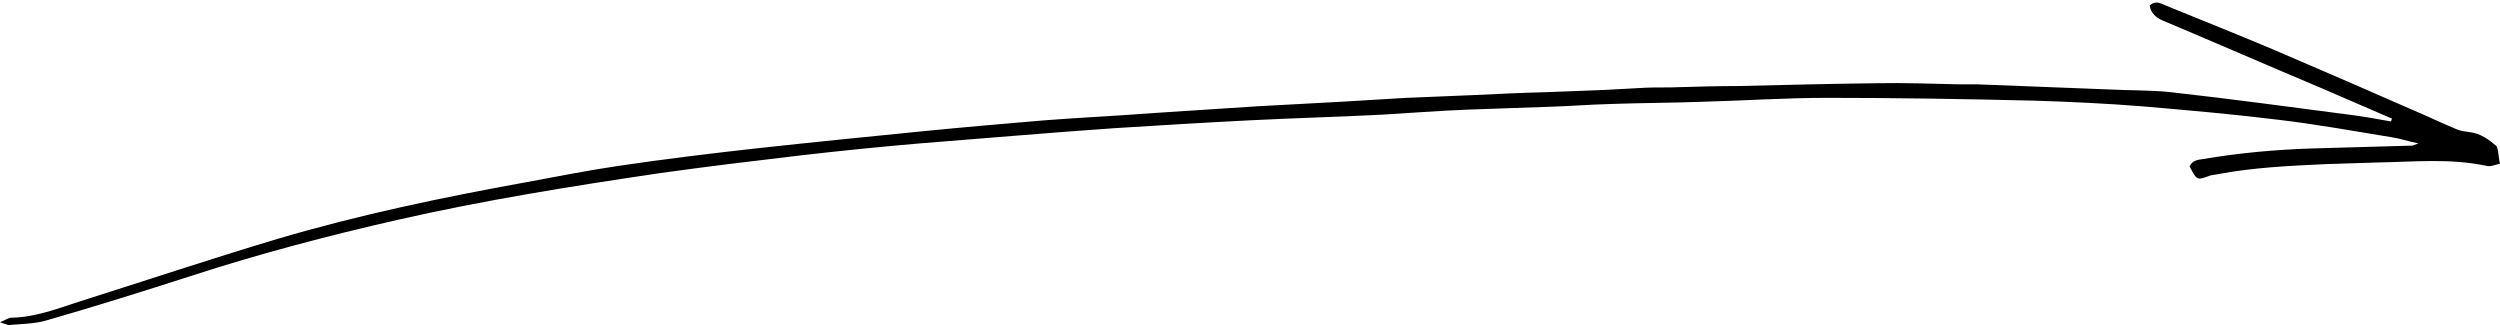 <?xml version="1.0" encoding="UTF-8"?><svg xmlns="http://www.w3.org/2000/svg" xmlns:xlink="http://www.w3.org/1999/xlink" height="57.8" preserveAspectRatio="xMidYMid meet" version="1.0" viewBox="-0.1 -1.0 444.6 57.8" width="444.6" zoomAndPan="magnify"><g id="change1_1"><path d="M444.5,28.1c-0.9,0.2-1.7,0.6-2.4,0.4c-6.5-1.4-13-0.7-19.6-0.6c-3.1,0.1-6.2,0.2-9.3,0.3c-6.4,0.3-12.7,0.6-19,1.8 c-0.4,0.1-0.8,0.1-1.2,0.2c-2.4,0.9-2.4,0.9-3.7-1.6c0.4-1,1.4-1.2,2.3-1.3c6.5-1.1,13-1.7,19.5-1.9c5.9-0.2,11.8-0.3,17.7-0.5 c0.2,0,0.4-0.1,1.2-0.4c-2-0.4-3.4-0.9-4.8-1.1c-6.7-1.1-13.4-2.3-20.1-3.1c-8.1-1-16.2-1.7-24.3-2.4c-6.4-0.5-12.7-0.8-19.1-1 c-12.3-0.3-24.6-0.5-36.9-0.5c-7.4,0-14.8,0.5-22.2,0.7c-5.5,0.2-11,0.2-16.5,0.4c-3.7,0.1-7.3,0.4-11,0.5 c-4.8,0.2-9.6,0.3-14.3,0.5c-5.1,0.2-10.2,0.6-15.3,0.9c-7.8,0.4-15.6,0.6-23.4,1c-8,0.4-16.1,0.9-24.1,1.4 c-11.5,0.8-23,1.8-34.5,2.7c-7,0.6-14,1.3-20.9,2.1c-8.5,1-16.9,2-25.4,3.2c-15.6,2.3-31.2,4.8-46.6,8.3c-12.3,2.8-24.5,6-36.5,9.9 c-8.7,2.8-17.3,5.5-26,8c-2.1,0.6-4.4,0.6-6.6,0.8c-0.3,0-0.7-0.2-1.6-0.5c1-0.4,1.5-0.8,2.1-0.8c4.2-0.1,8.1-1.6,12.1-2.9 c11.7-3.7,23.4-7.6,35.1-11.1c14.5-4.3,29.4-7.4,44.3-10.1c5.5-1,10.9-2.1,16.4-2.9c8.1-1.2,16.3-2.2,24.4-3.1 c10-1.1,20.1-2.1,30.1-3.1c7.1-0.7,14.1-1.3,21.2-1.9c6.5-0.5,13-0.8,19.5-1.3c6.1-0.4,12.2-0.8,18.4-1.2c4.9-0.3,9.9-0.5,14.8-0.8 c3.9-0.2,7.8-0.5,11.7-0.7c4.1-0.2,8.1-0.3,12.2-0.5c4.1-0.2,8.3-0.4,12.4-0.5c3.5-0.1,7-0.3,10.5-0.4c2.5-0.1,4.9-0.3,7.4-0.4 c2-0.1,4,0,6-0.1c3.5-0.1,7-0.2,10.5-0.2c8.2-0.2,16.4-0.4,24.7-0.5c4.9-0.1,9.9,0.1,14.8,0.2c1,0,2.1,0,3.1,0 c7.7,0.3,15.5,0.6,23.2,0.9c3.7,0.2,7.5,0.1,11.2,0.5c10.8,1.2,21.7,2.7,32.5,4.1c2.2,0.3,4.4,0.7,6.6,1.1c0.1-0.2,0.1-0.3,0.2-0.5 c-4.2-1.8-8.3-3.6-12.5-5.4c-9.5-4-18.9-8.1-28.4-12.1c-1.1-0.5-2-1.3-2.2-2.6c1-1,2-0.4,2.9,0c6.4,2.6,12.9,5.2,19.3,7.9 c9.1,3.9,18.1,7.8,27.2,11.8c1.8,0.8,3.5,1.6,5.2,2.3c0.7,0.3,1.5,0.4,2.3,0.5c1.9,0.2,3.4,1.3,4.8,2.5 C444.3,26,444.2,27,444.5,28.1z" fill="inherit"/></g></svg>